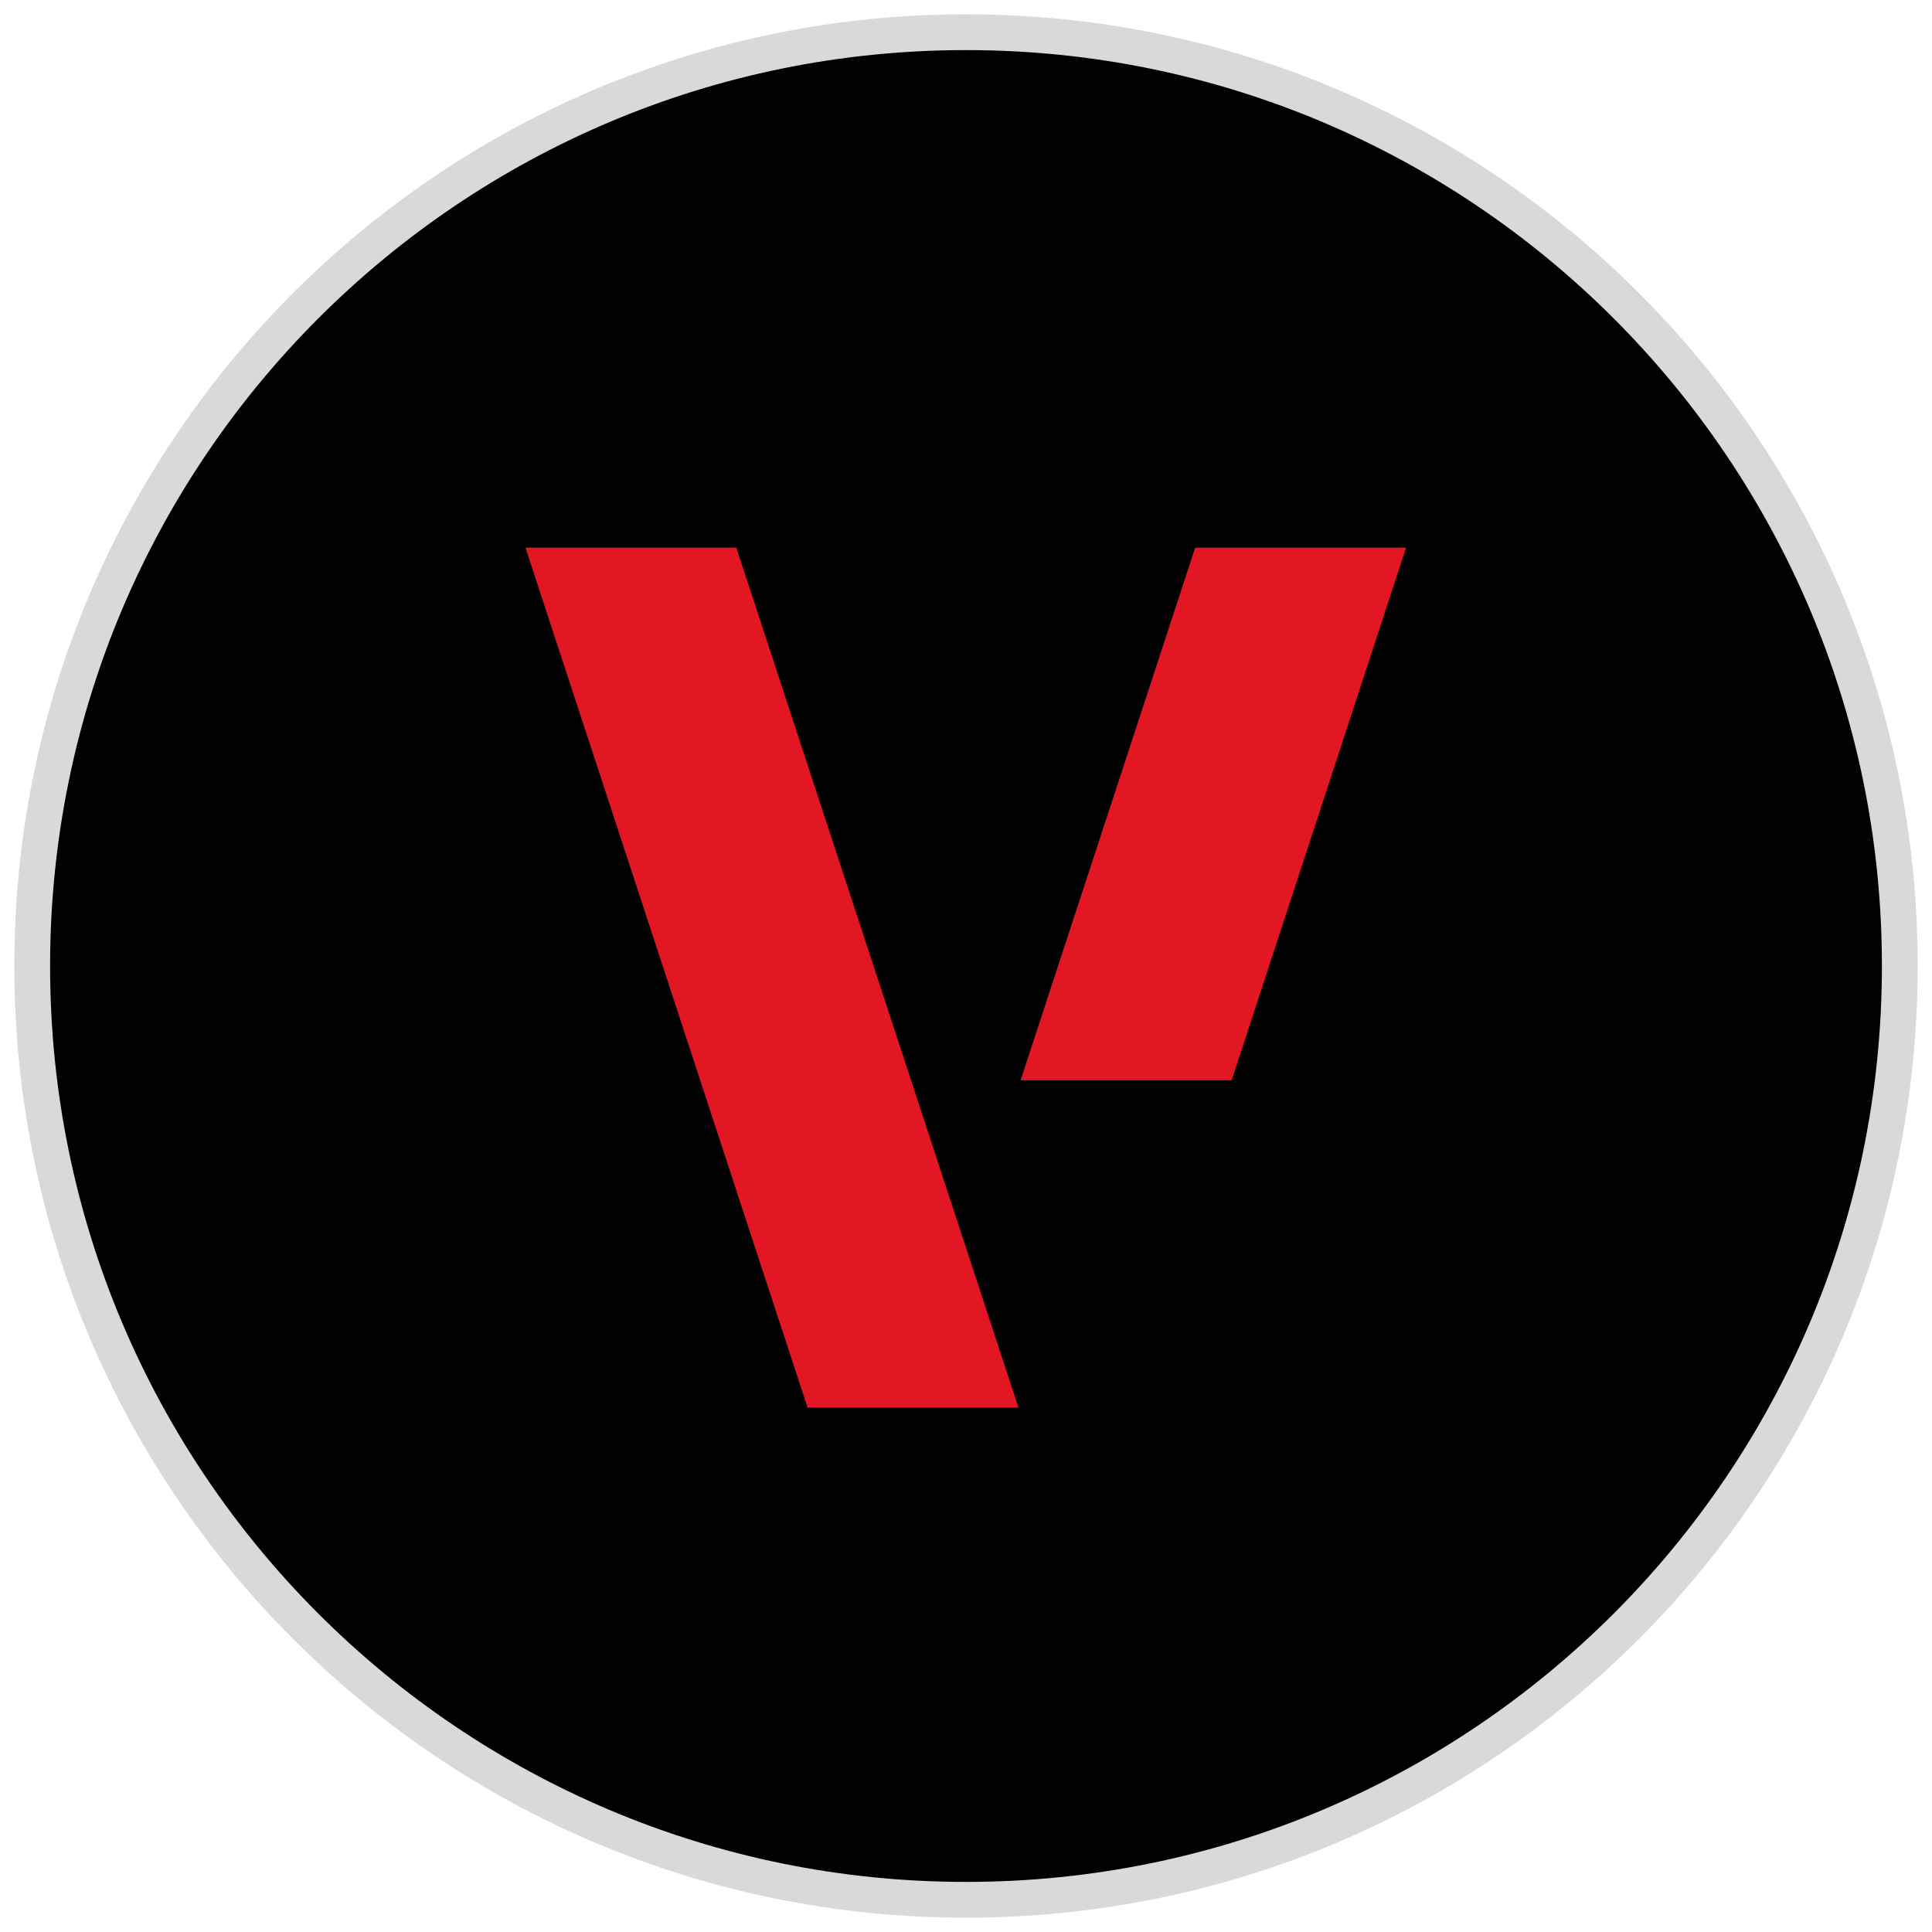 <svg width="1080" height="1080" viewBox="0 0 1080 1080" fill="none" xmlns="http://www.w3.org/2000/svg">
<path d="M540 1062C828.293 1062 1062 828.293 1062 540C1062 251.707 828.293 18 540 18C251.707 18 18 251.707 18 540C18 828.293 251.707 1062 540 1062Z" fill="black" stroke="#D9D9D9" stroke-width="20"/>
<path d="M668.115 306.15H785.999L688.5 603.89H570.499L668.115 306.15Z" fill="#E31624"/>
<path d="M293.729 306.15H411.613L569.336 786.891H451.451L293.729 306.15Z" fill="#E31624"/>
</svg>
